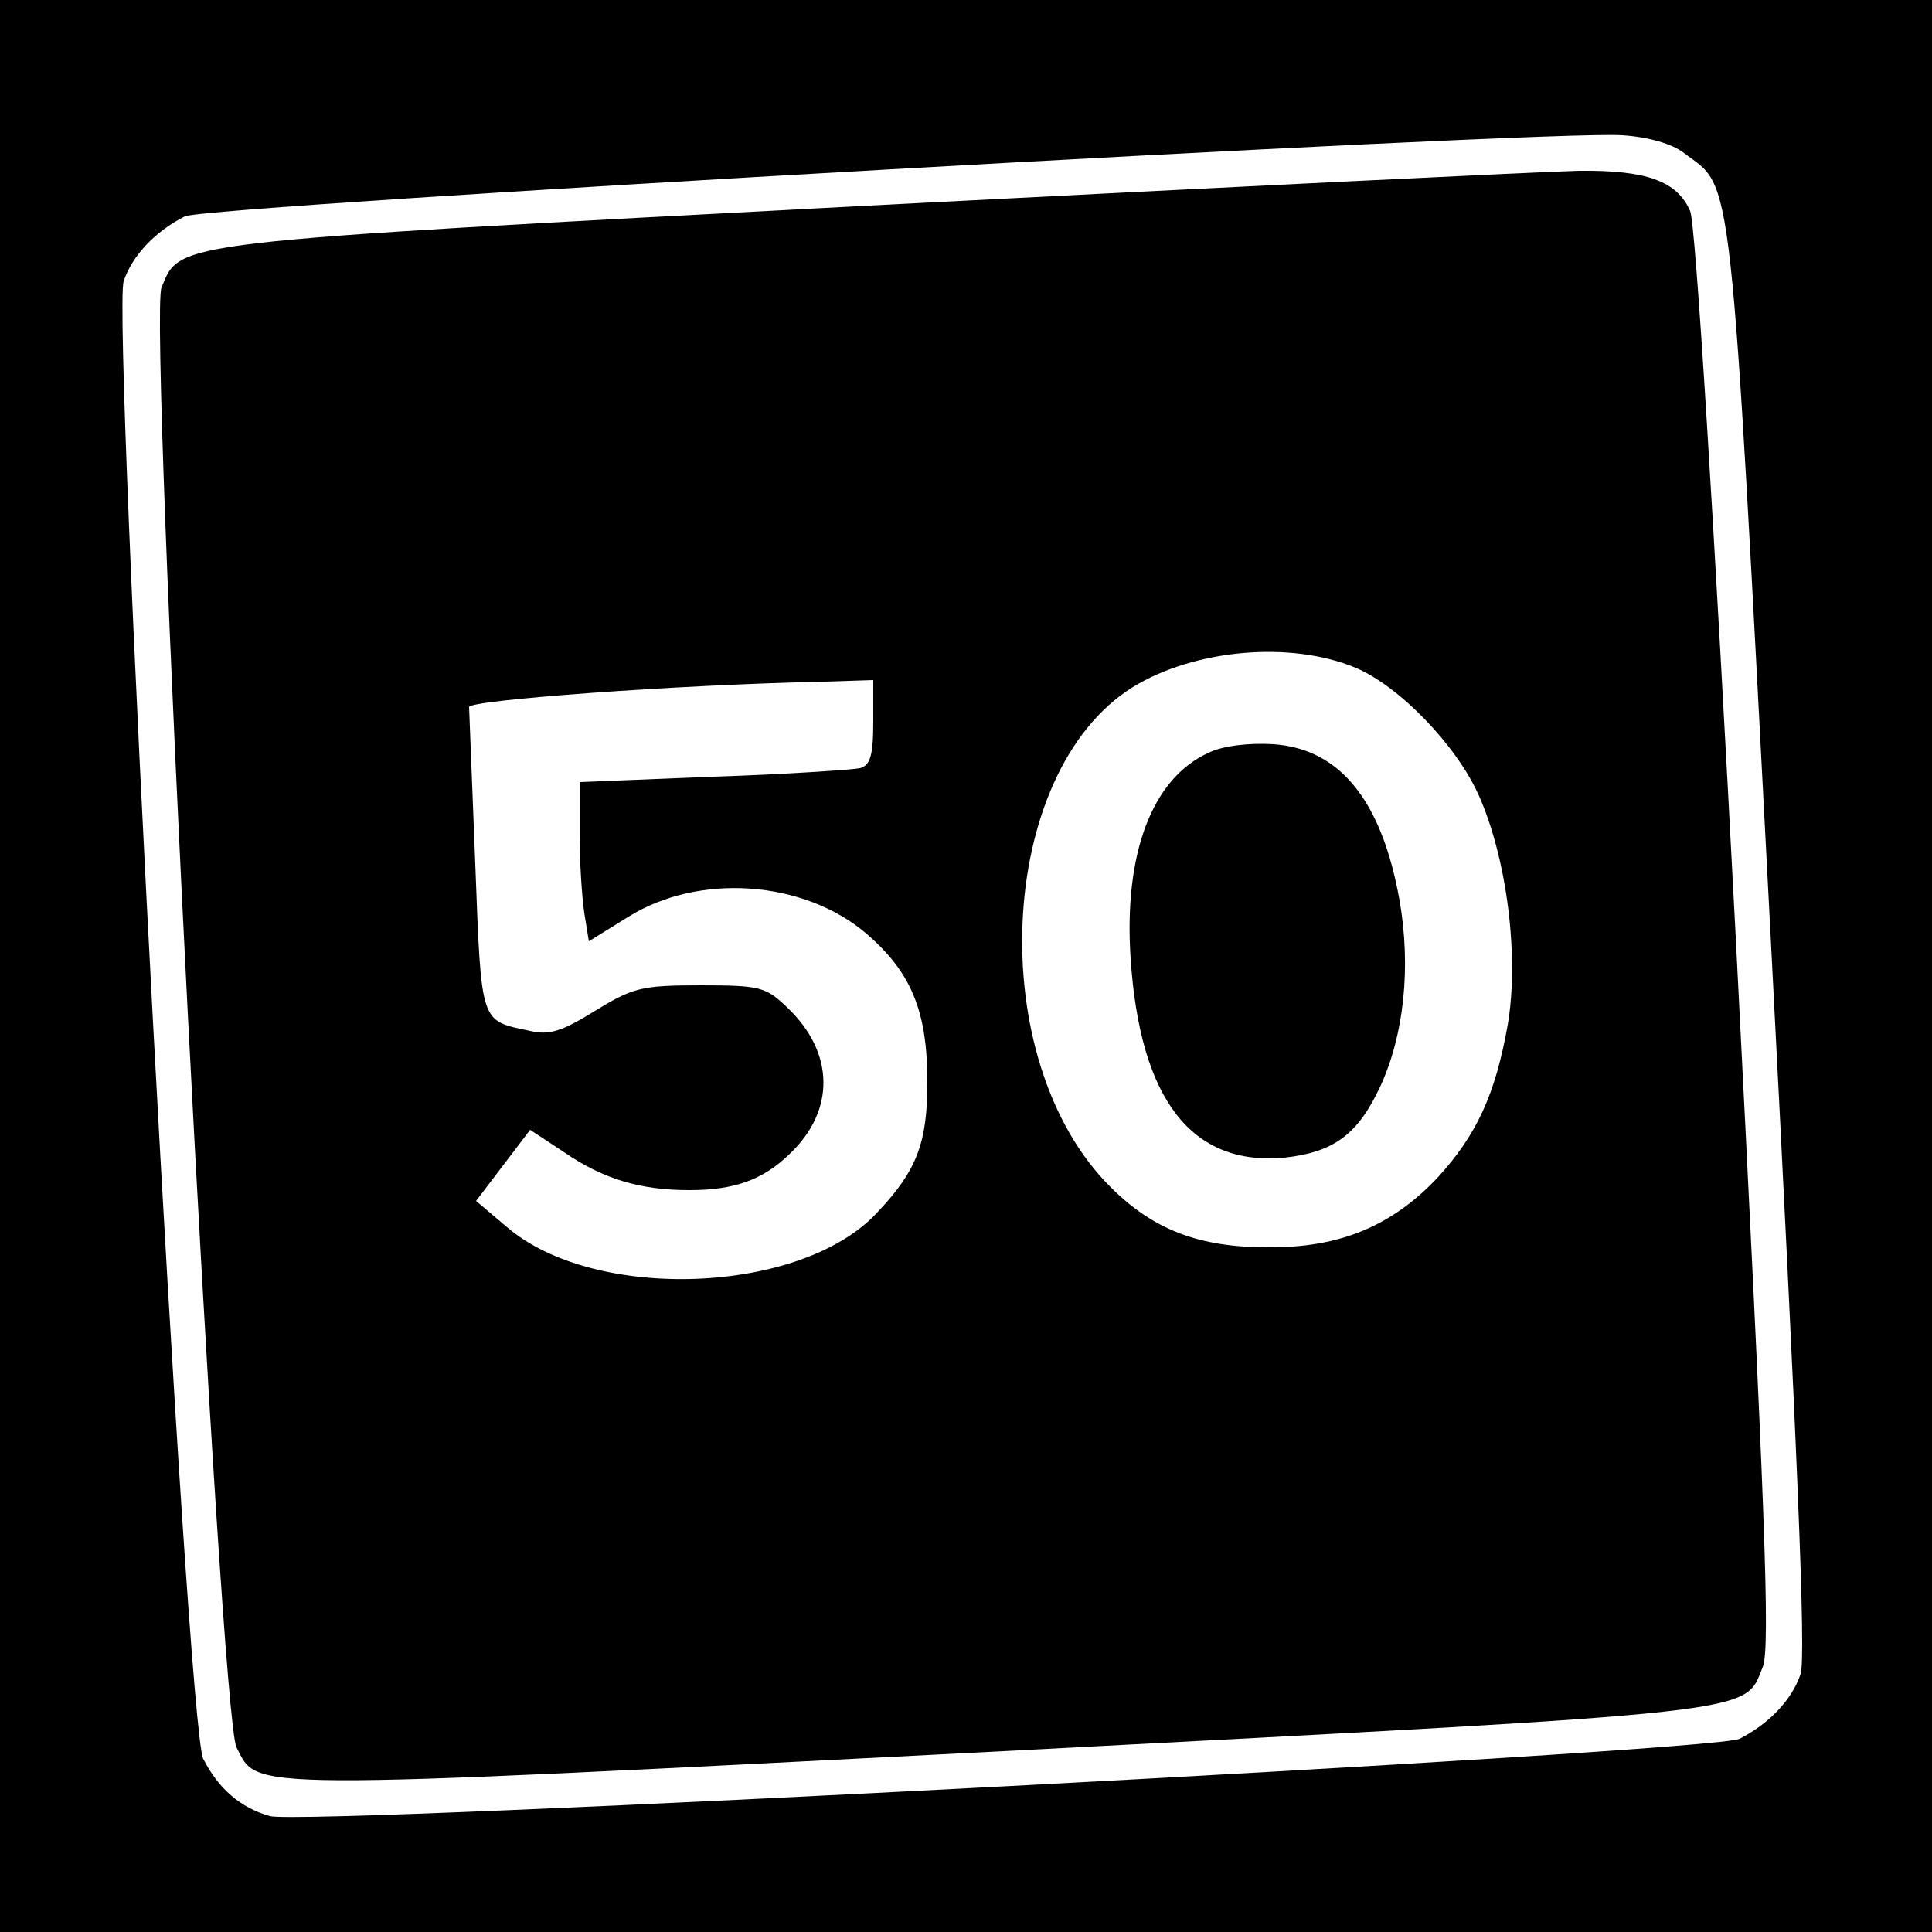 <?xml version="1.0" standalone="no"?>
<!DOCTYPE svg PUBLIC "-//W3C//DTD SVG 20010904//EN"
 "http://www.w3.org/TR/2001/REC-SVG-20010904/DTD/svg10.dtd">
<svg version="1.0" xmlns="http://www.w3.org/2000/svg"
 width="250pt" height="250pt" viewBox="0 0 250 250"
 preserveAspectRatio="xMidYMid meet">
<g transform="translate(0,250) scale(0.1,-0.1)"
fill="#000000" stroke="none">
<path d="M0 1250 l0 -1250 1250 0 1250 0 0 1250 0 1250 -1250 0 -1250 0 0
-1250z m2179 1052 c64 -48 59 1 112 -1010 35 -671 46 -936 39 -958 -11 -33
-40 -64 -79 -84 -33 -17 -1857 -113 -1902 -100 -38 11 -66 35 -86 74 -21 40
-118 1864 -103 1912 11 33 40 64 79 84 27 14 1763 112 1860 105 33 -2 65 -11
80 -23z"/>
<path d="M1125 2234 c-912 -48 -891 -46 -916 -106 -17 -41 76 -1848 97 -1889
29 -56 -4 -56 992 -5 995 52 958 48 983 109 10 24 3 204 -35 945 -28 537 -52
925 -59 939 -17 39 -57 53 -144 52 -43 -1 -456 -21 -918 -45z m629 -598 c57
-24 130 -100 159 -164 37 -82 53 -210 38 -298 -16 -90 -40 -142 -90 -197 -59
-63 -127 -92 -221 -91 -89 0 -148 23 -203 78 -165 164 -148 537 29 647 80 49
204 60 288 25z m-624 -70 c0 -44 -4 -56 -17 -60 -10 -2 -96 -8 -190 -11 l-173
-7 0 -67 c0 -36 3 -82 6 -102 l6 -37 50 31 c92 58 228 48 309 -21 58 -50 79
-100 79 -192 0 -78 -13 -114 -64 -168 -97 -107 -367 -118 -481 -19 l-39 33 35
46 35 46 44 -29 c51 -35 99 -49 162 -49 58 0 95 13 130 47 59 56 58 131 -3
189 -28 27 -35 29 -113 29 -76 0 -87 -3 -136 -33 -42 -26 -59 -32 -84 -26 -65
14 -63 6 -71 216 -4 106 -8 198 -8 203 -2 9 269 29 461 33 l62 2 0 -54z"/>
<path d="M1564 1526 c-73 -33 -110 -130 -101 -266 12 -183 79 -269 199 -258
64 7 95 30 124 92 31 67 40 155 25 241 -23 129 -77 196 -163 202 -31 2 -66 -2
-84 -11z"/>
</g>
</svg>
